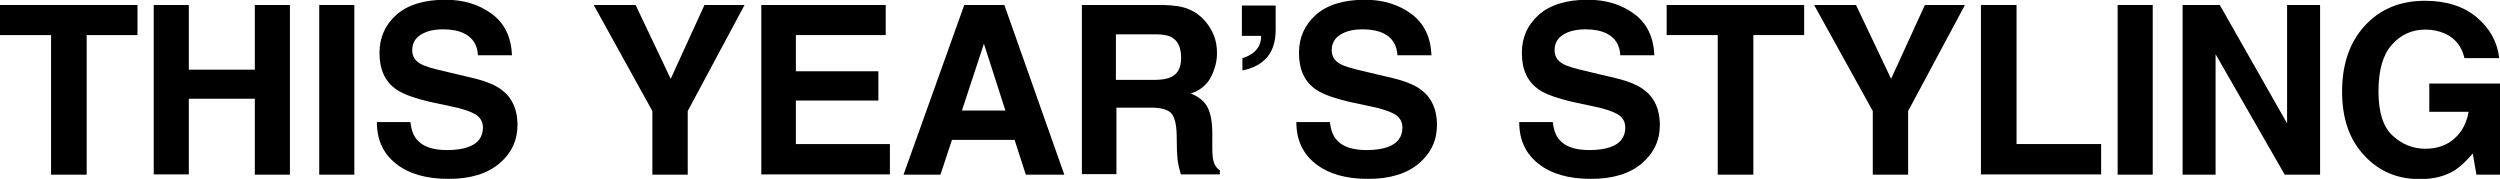 <?xml version="1.0" encoding="utf-8"?>
<!-- Generator: Adobe Illustrator 27.9.0, SVG Export Plug-In . SVG Version: 6.00 Build 0)  -->
<svg version="1.1" id="レイヤー_1" xmlns="http://www.w3.org/2000/svg" xmlns:xlink="http://www.w3.org/1999/xlink" x="0px"
	 y="0px" viewBox="0 0 954.6 68.3" style="enable-background:new 0 0 954.6 68.3;" xml:space="preserve">
<g>
	<path d="M52.5,1.9v11.5H33.1v53.3H19.5V13.4H0V1.9H52.5z"/>
	<path d="M58.7,66.7V1.9h13.4v24.7h25.2V1.9h13.4v64.8H97.3V37.7H72.1v28.9H58.7z"/>
	<path d="M135.3,66.7h-13.4V1.9h13.4V66.7z"/>
	<path d="M156.7,46.7c0.4,3,1.2,5.2,2.5,6.6c2.2,2.7,6.1,4,11.5,4c3.3,0,5.9-0.4,7.9-1.1c3.9-1.3,5.8-3.9,5.8-7.5
		c0-2.1-0.9-3.8-2.8-5c-1.9-1.1-4.9-2.2-9-3l-7-1.5c-6.9-1.5-11.6-3.2-14.2-5c-4.4-3-6.5-7.7-6.5-14c0-5.8,2.1-10.6,6.4-14.5
		c4.3-3.8,10.5-5.8,18.8-5.8c6.9,0,12.8,1.8,17.7,5.4c4.9,3.6,7.4,8.9,7.7,15.8h-13c-0.2-3.9-2-6.7-5.2-8.3
		c-2.2-1.1-4.9-1.6-8.1-1.6c-3.6,0-6.4,0.7-8.6,2.1s-3.2,3.4-3.2,5.9c0,2.3,1.1,4,3.2,5.2c1.4,0.8,4.2,1.7,8.6,2.7l11.4,2.7
		c5,1.2,8.7,2.7,11.2,4.7c3.9,3,5.8,7.5,5.8,13.2c0,5.9-2.3,10.8-6.9,14.7c-4.6,3.9-11,5.9-19.4,5.9c-8.5,0-15.2-1.9-20.1-5.8
		s-7.3-9.1-7.3-15.9H156.7z"/>
	<path d="M269,1.9h15.3l-21.7,40.5v24.3h-13.5V42.4L226.7,1.9h16l13.4,28.2L269,1.9z"/>
	<path d="M338.2,13.4h-34.3v13.8h31.5v11.2h-31.5V55h35.9v11.6h-49.1V1.9h47.5V13.4z"/>
	<path d="M368.2,1.9h15.3l22.9,64.8h-14.7l-4.3-13.3h-23.9l-4.4,13.3H345L368.2,1.9z M367.3,42.2h16.6l-8.2-25.5L367.3,42.2z"/>
	<path d="M454.1,3.6c2.4,1,4.4,2.5,6.1,4.5c1.4,1.6,2.5,3.5,3.3,5.4c0.8,2,1.2,4.3,1.2,6.8c0,3.1-0.8,6.1-2.3,9.1
		c-1.6,3-4.1,5.1-7.7,6.3c3,1.2,5.1,2.9,6.3,5.1c1.2,2.2,1.9,5.6,1.9,10.1v4.4c0,3,0.1,5,0.4,6c0.4,1.7,1.2,2.9,2.5,3.7v1.6h-14.9
		c-0.4-1.4-0.7-2.6-0.9-3.5c-0.4-1.8-0.5-3.7-0.6-5.6l-0.1-6c-0.1-4.1-0.8-6.9-2.1-8.3c-1.4-1.4-3.9-2.1-7.7-2.1h-13.2v25.4h-13.2
		V1.9h31C448.3,2,451.7,2.5,454.1,3.6z M426.1,13.1v17.4h14.6c2.9,0,5.1-0.4,6.5-1.1c2.6-1.2,3.8-3.7,3.8-7.3c0-3.9-1.2-6.6-3.7-7.9
		c-1.4-0.8-3.5-1.1-6.3-1.1H426.1z"/>
	<path d="M474.4,22.2c3-0.9,5.1-2.4,6.3-4.6c0.6-1.3,0.9-2.6,0.8-3.9h-7.3V2.1h12.9v9.3c0,4.4-1.1,7.9-3.3,10.5
		c-2.2,2.5-5.3,4.2-9.4,5V22.2z"/>
	<path d="M507.8,46.7c0.4,3,1.2,5.2,2.5,6.6c2.2,2.7,6.1,4,11.5,4c3.3,0,5.9-0.4,7.9-1.1c3.9-1.3,5.8-3.9,5.8-7.5
		c0-2.1-0.9-3.8-2.8-5c-1.9-1.1-4.9-2.2-9-3l-7-1.5c-6.9-1.5-11.6-3.2-14.2-5c-4.4-3-6.5-7.7-6.5-14c0-5.8,2.1-10.6,6.4-14.5
		c4.3-3.8,10.5-5.8,18.8-5.8c6.9,0,12.8,1.8,17.7,5.4s7.4,8.9,7.7,15.8h-13c-0.2-3.9-2-6.7-5.2-8.3c-2.2-1.1-4.9-1.6-8.1-1.6
		c-3.6,0-6.4,0.7-8.6,2.1s-3.2,3.4-3.2,5.9c0,2.3,1.1,4,3.2,5.2c1.4,0.8,4.2,1.7,8.6,2.7l11.4,2.7c5,1.2,8.7,2.7,11.2,4.7
		c3.9,3,5.8,7.5,5.8,13.2c0,5.9-2.3,10.8-6.9,14.7c-4.6,3.9-11,5.9-19.4,5.9c-8.5,0-15.2-1.9-20.1-5.8c-4.9-3.9-7.3-9.1-7.3-15.9
		H507.8z"/>
	<path d="M592.9,46.7c0.4,3,1.2,5.2,2.5,6.6c2.2,2.7,6.1,4,11.5,4c3.3,0,5.9-0.4,7.9-1.1c3.9-1.3,5.8-3.9,5.8-7.5
		c0-2.1-0.9-3.8-2.8-5c-1.9-1.1-4.9-2.2-9-3l-7-1.5c-6.9-1.5-11.6-3.2-14.2-5c-4.4-3-6.5-7.7-6.5-14c0-5.8,2.1-10.6,6.4-14.5
		c4.3-3.8,10.5-5.8,18.8-5.8c6.9,0,12.8,1.8,17.7,5.4s7.4,8.9,7.7,15.8h-13c-0.2-3.9-2-6.7-5.2-8.3c-2.2-1.1-4.9-1.6-8.1-1.6
		c-3.6,0-6.4,0.7-8.6,2.1s-3.2,3.4-3.2,5.9c0,2.3,1.1,4,3.2,5.2c1.4,0.8,4.2,1.7,8.6,2.7l11.4,2.7c5,1.2,8.7,2.7,11.2,4.7
		c3.9,3,5.8,7.5,5.8,13.2c0,5.9-2.3,10.8-6.9,14.7c-4.6,3.9-11,5.9-19.4,5.9c-8.5,0-15.2-1.9-20.1-5.8s-7.3-9.1-7.3-15.9H592.9z"/>
	<path d="M688.9,1.9v11.5h-19.4v53.3h-13.6V13.4h-19.5V1.9H688.9z"/>
	<path d="M735,1.9h15.3l-21.7,40.5v24.3h-13.5V42.4L692.7,1.9h16l13.4,28.2L735,1.9z"/>
	<path d="M756.4,1.9H770V55h32.3v11.6h-45.9V1.9z"/>
	<path d="M822,66.7h-13.4V1.9H822V66.7z"/>
	<path d="M833.4,1.9h14.2l25.7,45.2V1.9h12.6v64.8h-13.5l-26.4-46v46h-12.6V1.9z"/>
	<path d="M941,22.1c-1-4.4-3.5-7.5-7.5-9.3c-2.2-1-4.7-1.5-7.4-1.5c-5.2,0-9.5,2-12.9,5.9c-3.4,3.9-5,9.8-5,17.7
		c0,8,1.8,13.6,5.4,16.9c3.6,3.3,7.8,5,12.4,5c4.5,0,8.3-1.3,11.2-3.9s4.7-6,5.4-10.2h-15V31.9h27v34.8h-9l-1.4-8.1
		c-2.6,3.1-5,5.2-7,6.5c-3.6,2.2-8,3.3-13.2,3.3c-8.6,0-15.6-3-21.1-8.9c-5.7-6-8.6-14.1-8.6-24.5c0-10.5,2.9-18.9,8.7-25.2
		s13.4-9.5,22.9-9.5c8.2,0,14.8,2.1,19.8,6.3c5,4.2,7.9,9.4,8.6,15.6H941z"/>
</g>
</svg>
